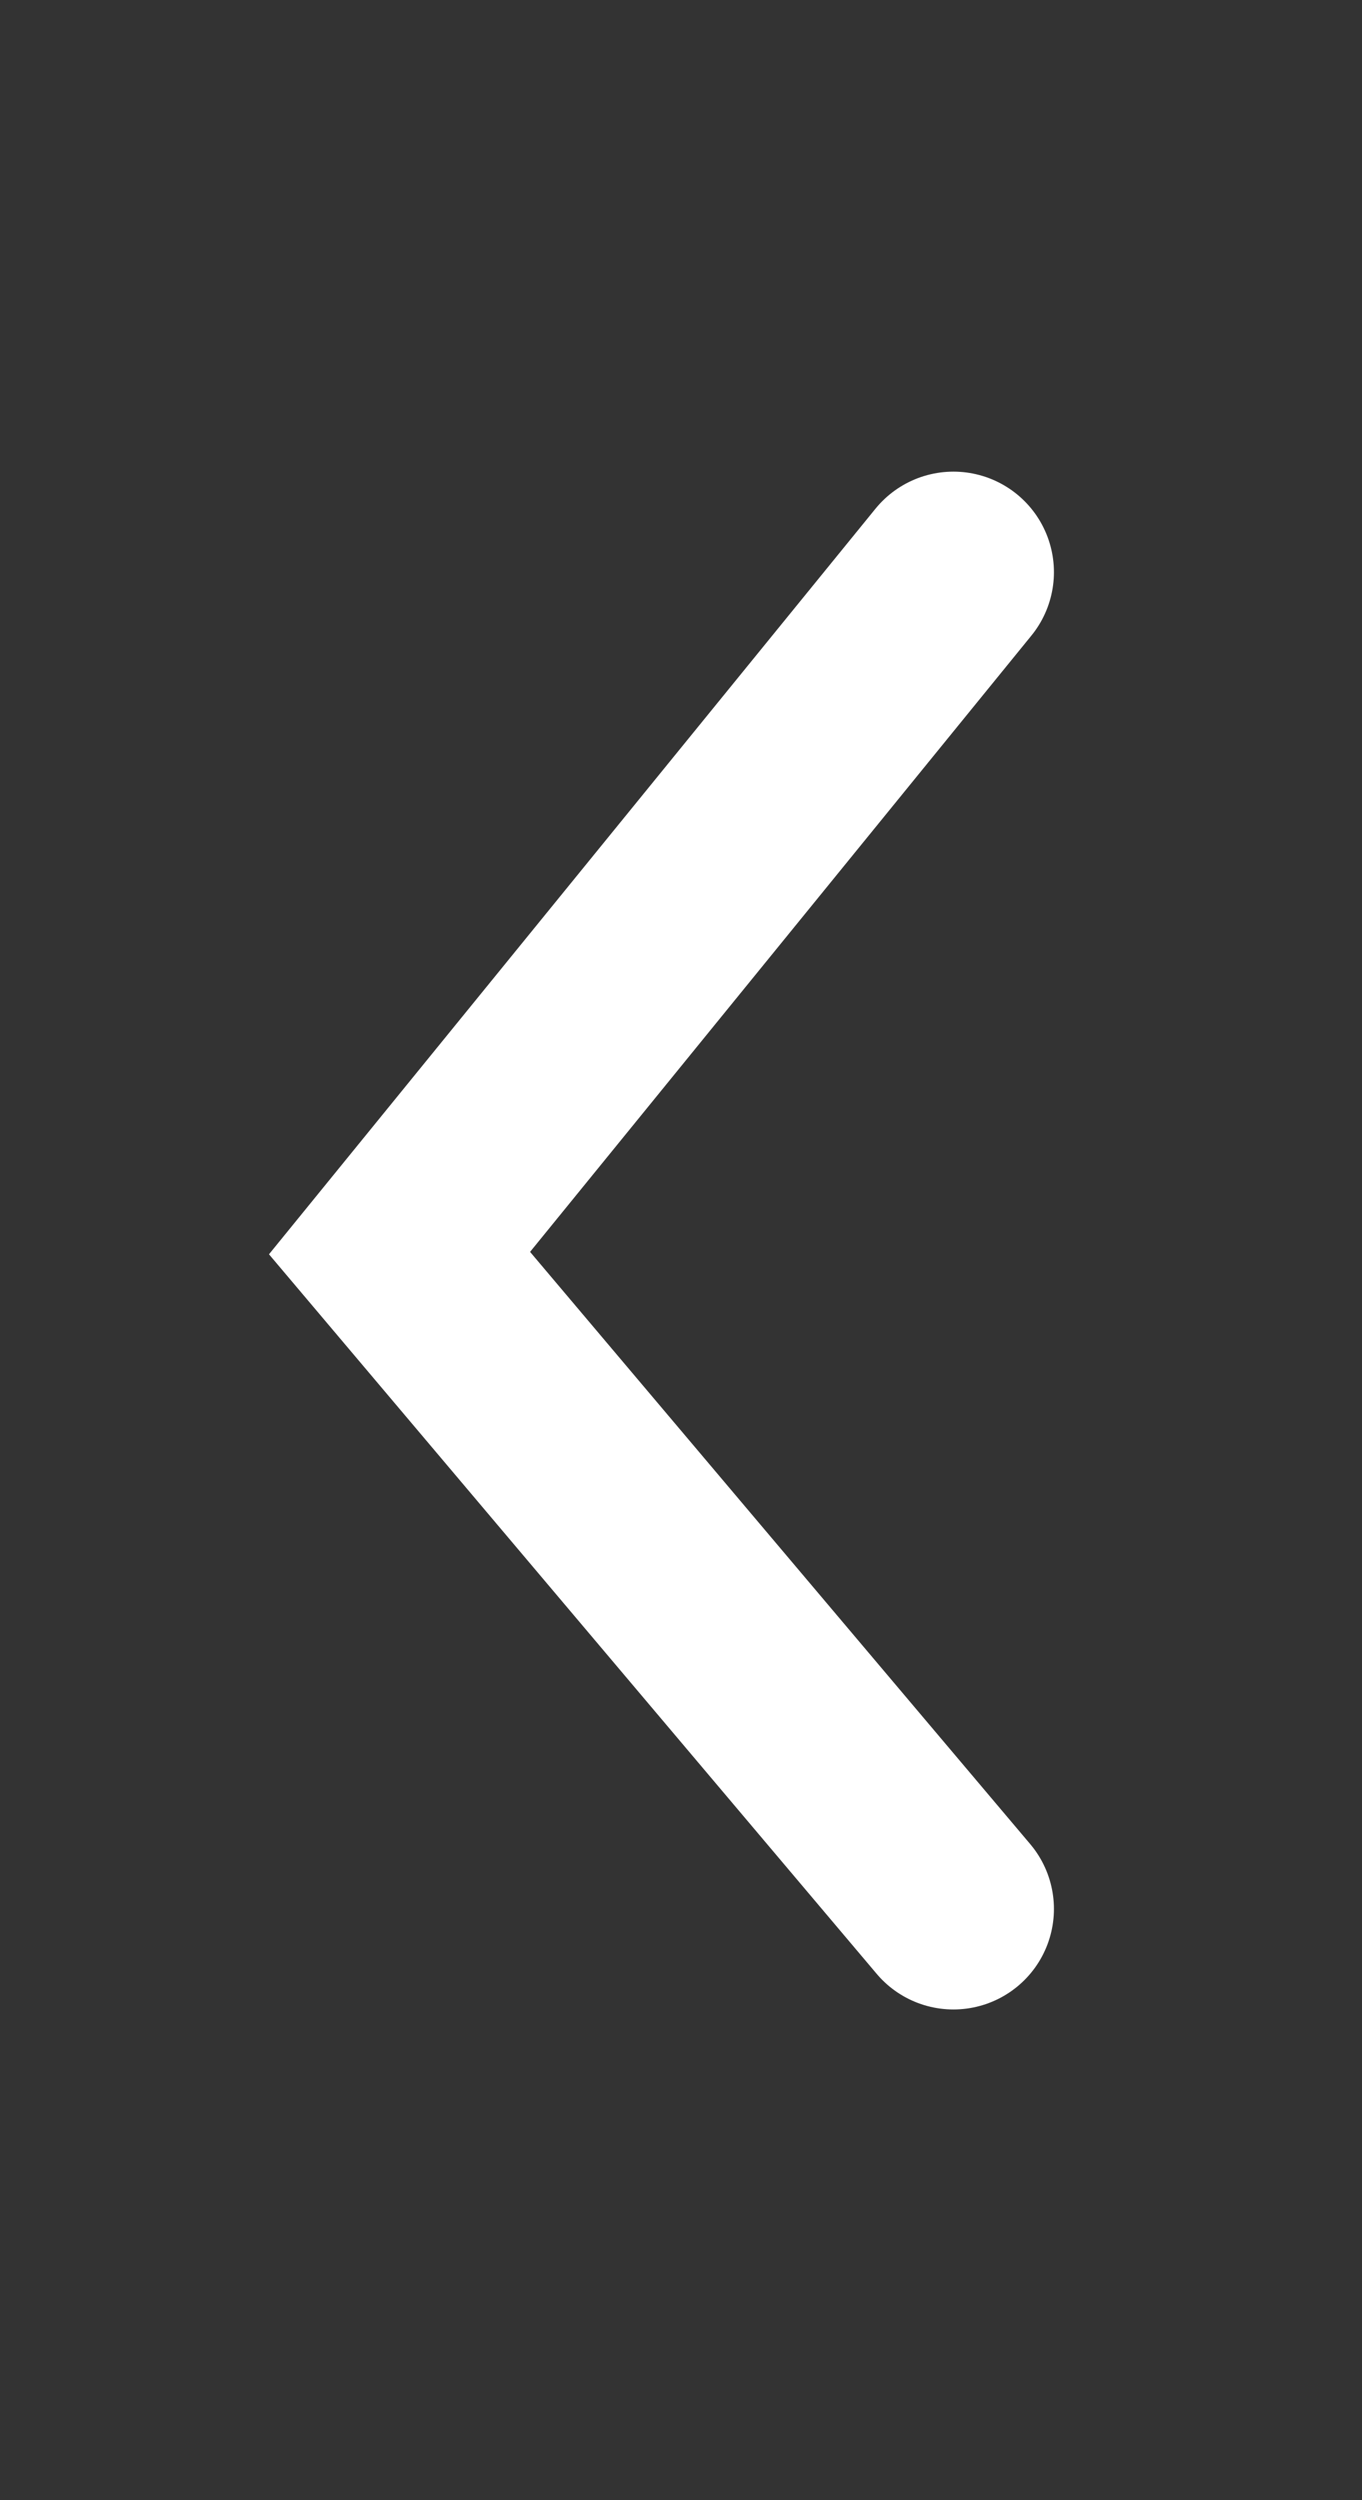 <svg xmlns="http://www.w3.org/2000/svg" width="20.328" height="37.309" viewBox="0 0 20.328 37.309">
  <rect x="0" y="0" width="20.328" height="37.309" fill="#333333" stroke="none"/>
  <g id="Group_11" data-name="Group 11" transform="translate(20.328) rotate(90)">
    <rect id="Rectangle_18" data-name="Rectangle 18" width="37.309" height="20.328" fill="none"/>
    <path id="Path_20" data-name="Path 20" d="M0,0,10.161,8.267,19.948,0" transform="translate(8.538 6.098)" fill="none" stroke="#fff" stroke-linecap="round" stroke-width="3"/>
  </g>
</svg>
